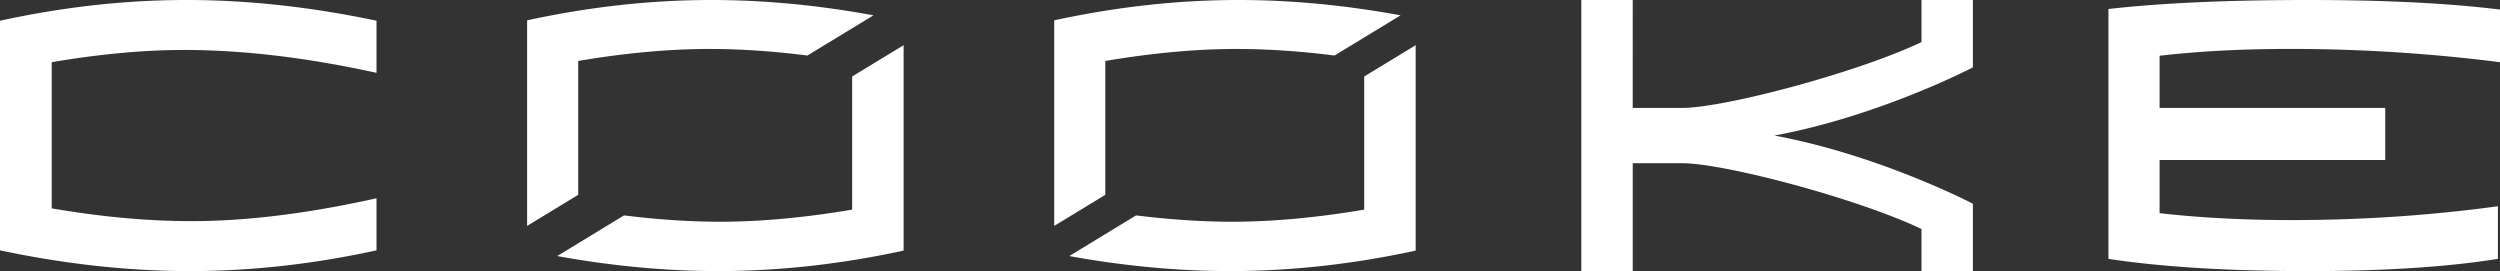 <svg width="166" height="18" xmlns="http://www.w3.org/2000/svg"><rect width="100%" height="100%" fill="#333333" stroke="none"/><path d="M131 0h-3.413v2.793c-4.143 1.988-13.05 4.372-15.899 4.372h-3.275V0H105v18h3.413v-7.163h3.275c2.849 0 11.756 2.382 15.9 4.37V18H131v-4.472s-6.166-3.225-13.18-4.527C124.834 7.699 131 4.473 131 4.473V0zM3.435 4.13v9.706c3.287.565 6.386.847 9.294.847 3.64 0 7.732-.506 12.271-1.518v3.458C20.799 17.541 16.668 18 12.607 18 8.547 18 4.344 17.541 0 16.623V1.377C4.202.459 8.334 0 12.394 0 16.454 0 20.657.459 25 1.377v3.46c-4.61-1.013-8.867-1.52-12.768-1.52-2.696 0-5.628.271-8.797.813M140 7.165V.599C143.504.2 147.919 0 153.245 0c5.093 0 9.344.212 12.755.636V4.13a110.262 110.262 0 00-13.913-.882c-3.178 0-6.076.15-8.691.454v3.463h14.983v3.46h-14.983v3.529c2.685.307 5.606.459 8.76.459 4.65 0 9.218-.305 13.704-.918v3.494c-3.388.542-7.593.811-12.615.811-5.255 0-9.671-.27-13.245-.811V7.161v.004zM56.583 5.08v8.839c-3.16.536-6.081.804-8.768.804-2.032 0-4.162-.146-6.38-.421L37 17.002c3.66.663 7.22.998 10.673.998 4.038 0 8.147-.454 12.327-1.36V3l-3.417 2.08zm-18.19-1.033c3.137-.531 6.04-.796 8.707-.796 2.072 0 4.244.148 6.51.436L58 1.018C54.308.34 50.722 0 47.242 0 43.23 0 39.15.45 35 1.35V15l3.393-2.063v-8.89zm52.19 1.033v8.839c-3.159.536-6.081.804-8.768.804-2.033 0-4.163-.146-6.38-.421L71 17.002c3.66.663 7.219.998 10.673.998 4.038 0 8.147-.454 12.327-1.36V3l-3.417 2.08zm-17.19-1.033c3.137-.531 6.038-.796 8.707-.796 2.072 0 4.245.148 6.51.436L93 1.018C89.309.34 85.721 0 82.241 0 78.231 0 74.151.45 70 1.35V15l3.393-2.063v-8.89z" fill="#FFF" fill-rule="evenodd"/></svg>